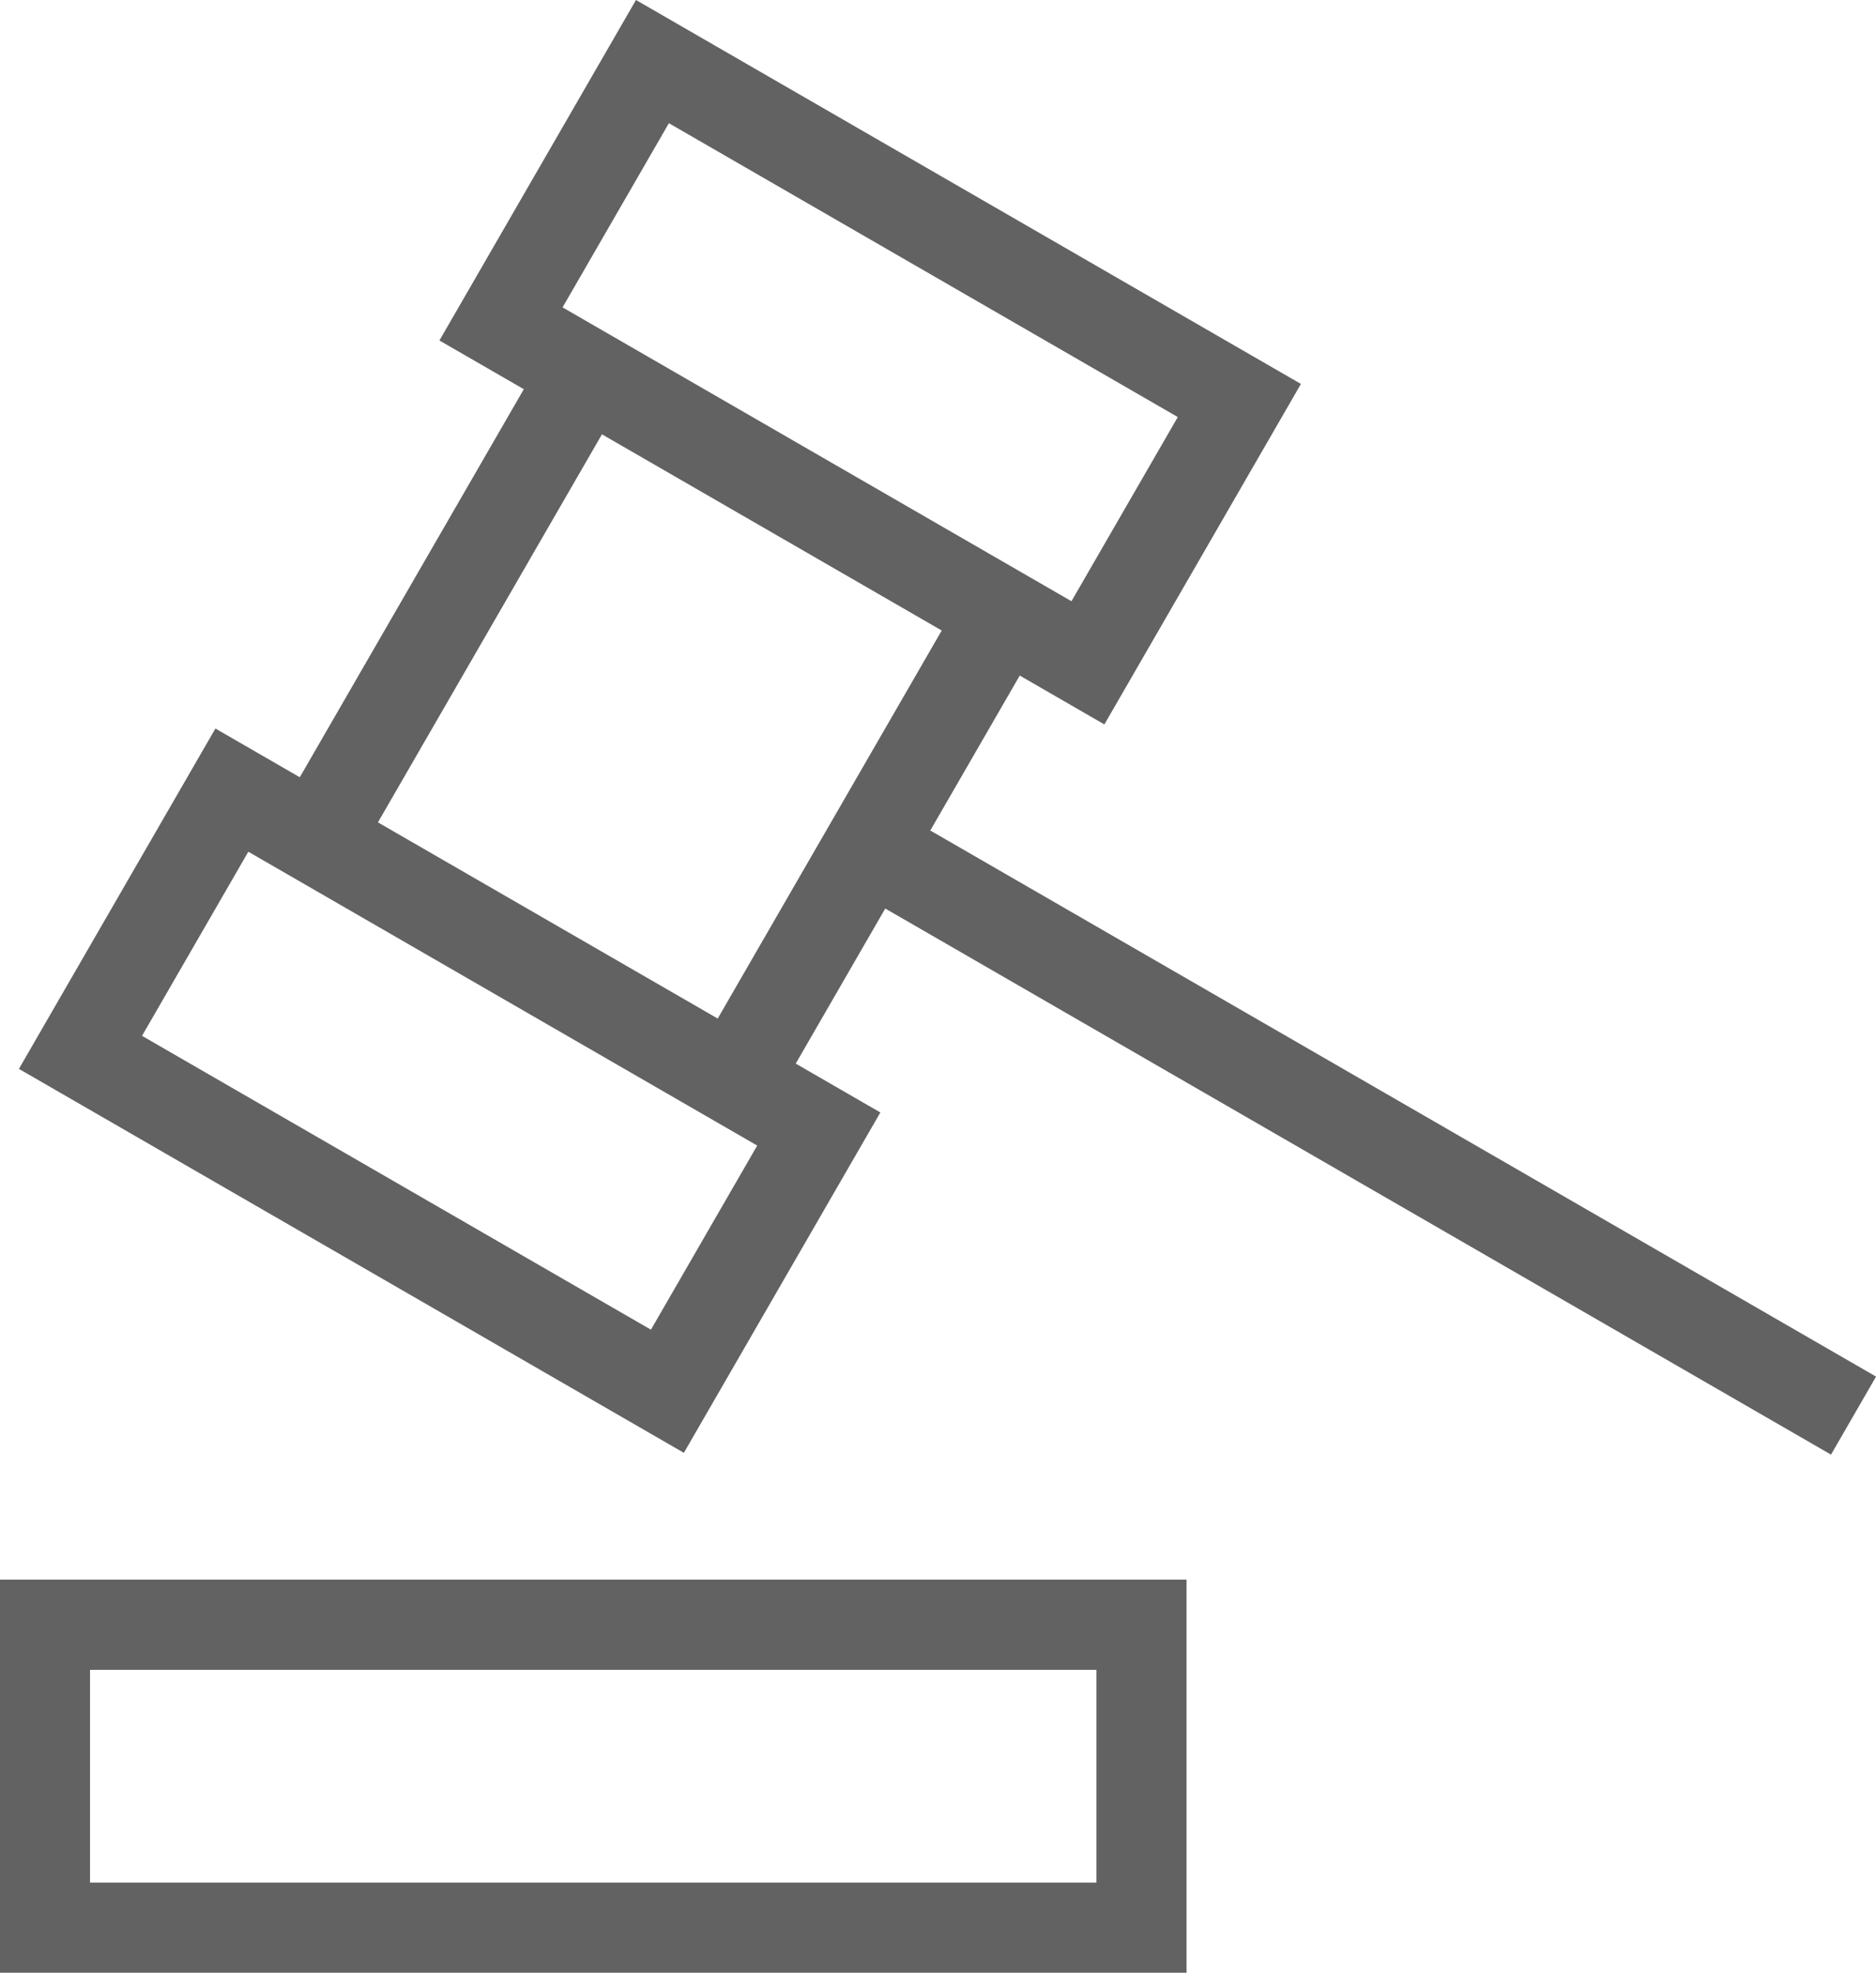<svg xmlns="http://www.w3.org/2000/svg" width="26.07" height="27.412" viewBox="0 0 26.07 27.412"><g transform="translate(-2120.123 -1392.237)"><g transform="translate(2120.123 1390.237)"><g transform="translate(0 23.948)"><path d="M2136.613,1411.994h-16.489v-5.464h16.489Zm-15.238-1.254h13.986v-2.956h-13.986Z" transform="translate(-2120.124 -1406.529)" fill="#626262"/></g><g transform="translate(8.838 2) rotate(30)"><path d="M10.67,5.463H0V0H10.67ZM1.252,4.209H9.418V1.254H1.252Z" fill="#626262"/><g transform="translate(0 11.689)"><path d="M10.67,5.461H0V0H10.67ZM1.252,4.208H9.418V1.254H1.252Z" fill="#626262"/></g><g transform="translate(1.354 4.991)"><rect width="1.254" height="6.945" fill="#626262"/></g><g transform="translate(8.06 4.991)"><rect width="1.252" height="6.945" fill="#626262"/></g><g transform="translate(8.206 7.949)"><rect width="16.282" height="1.252" fill="#626262"/></g></g></g></g></svg>